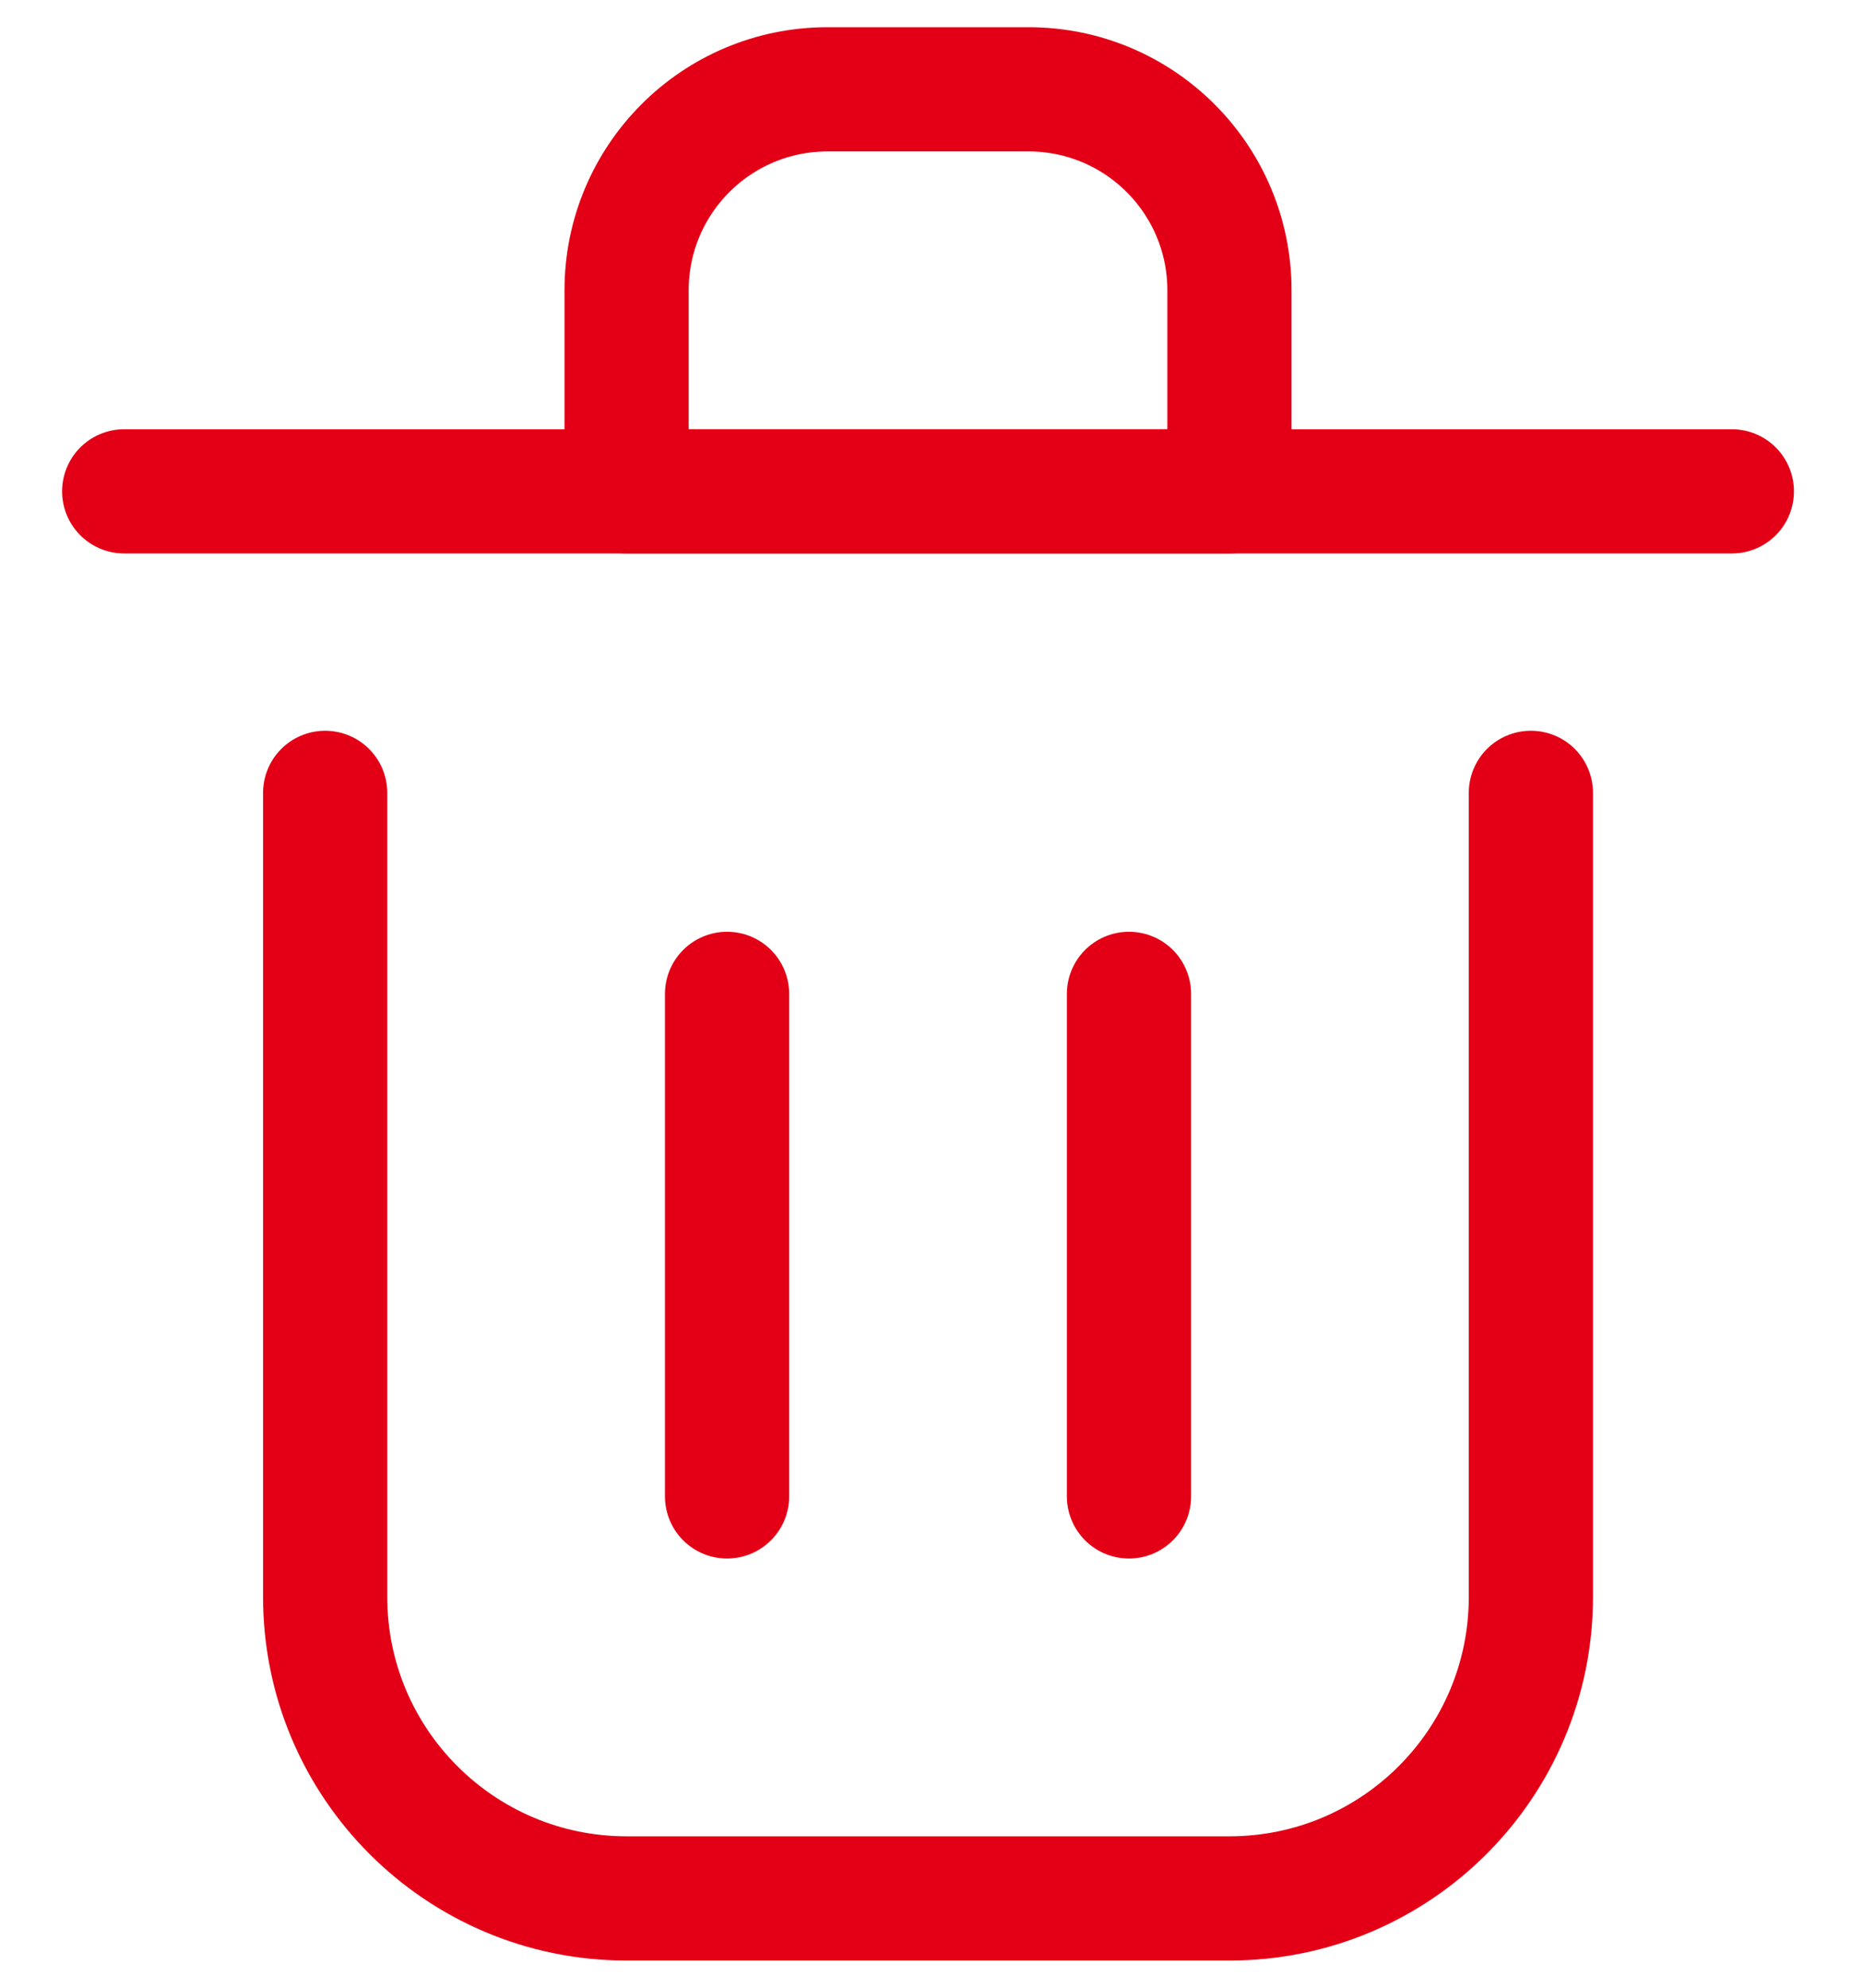 <svg width="15" height="16" viewBox="0 0 15 16" fill="none" xmlns="http://www.w3.org/2000/svg">
<path d="M5.854 8V12.045" stroke="#E30016" stroke-linecap="round" stroke-linejoin="round"/>
<path d="M9.09 8V12.045" stroke="#E30016" stroke-linecap="round" stroke-linejoin="round"/>
<path d="M1 3.955H13.944" stroke="#E30016" stroke-linecap="round" stroke-linejoin="round"/>
<path d="M2.618 6.382V12.854C2.618 14.194 3.705 15.281 5.045 15.281H9.899C11.24 15.281 12.326 14.194 12.326 12.854V6.382" stroke="#E30016" stroke-linecap="round" stroke-linejoin="round"/>
<path d="M5.045 2.337C5.045 1.443 5.769 0.719 6.663 0.719H8.281C9.175 0.719 9.899 1.443 9.899 2.337V3.955H5.045V2.337Z" stroke="#E30016" stroke-linecap="round" stroke-linejoin="round"/>
</svg>
